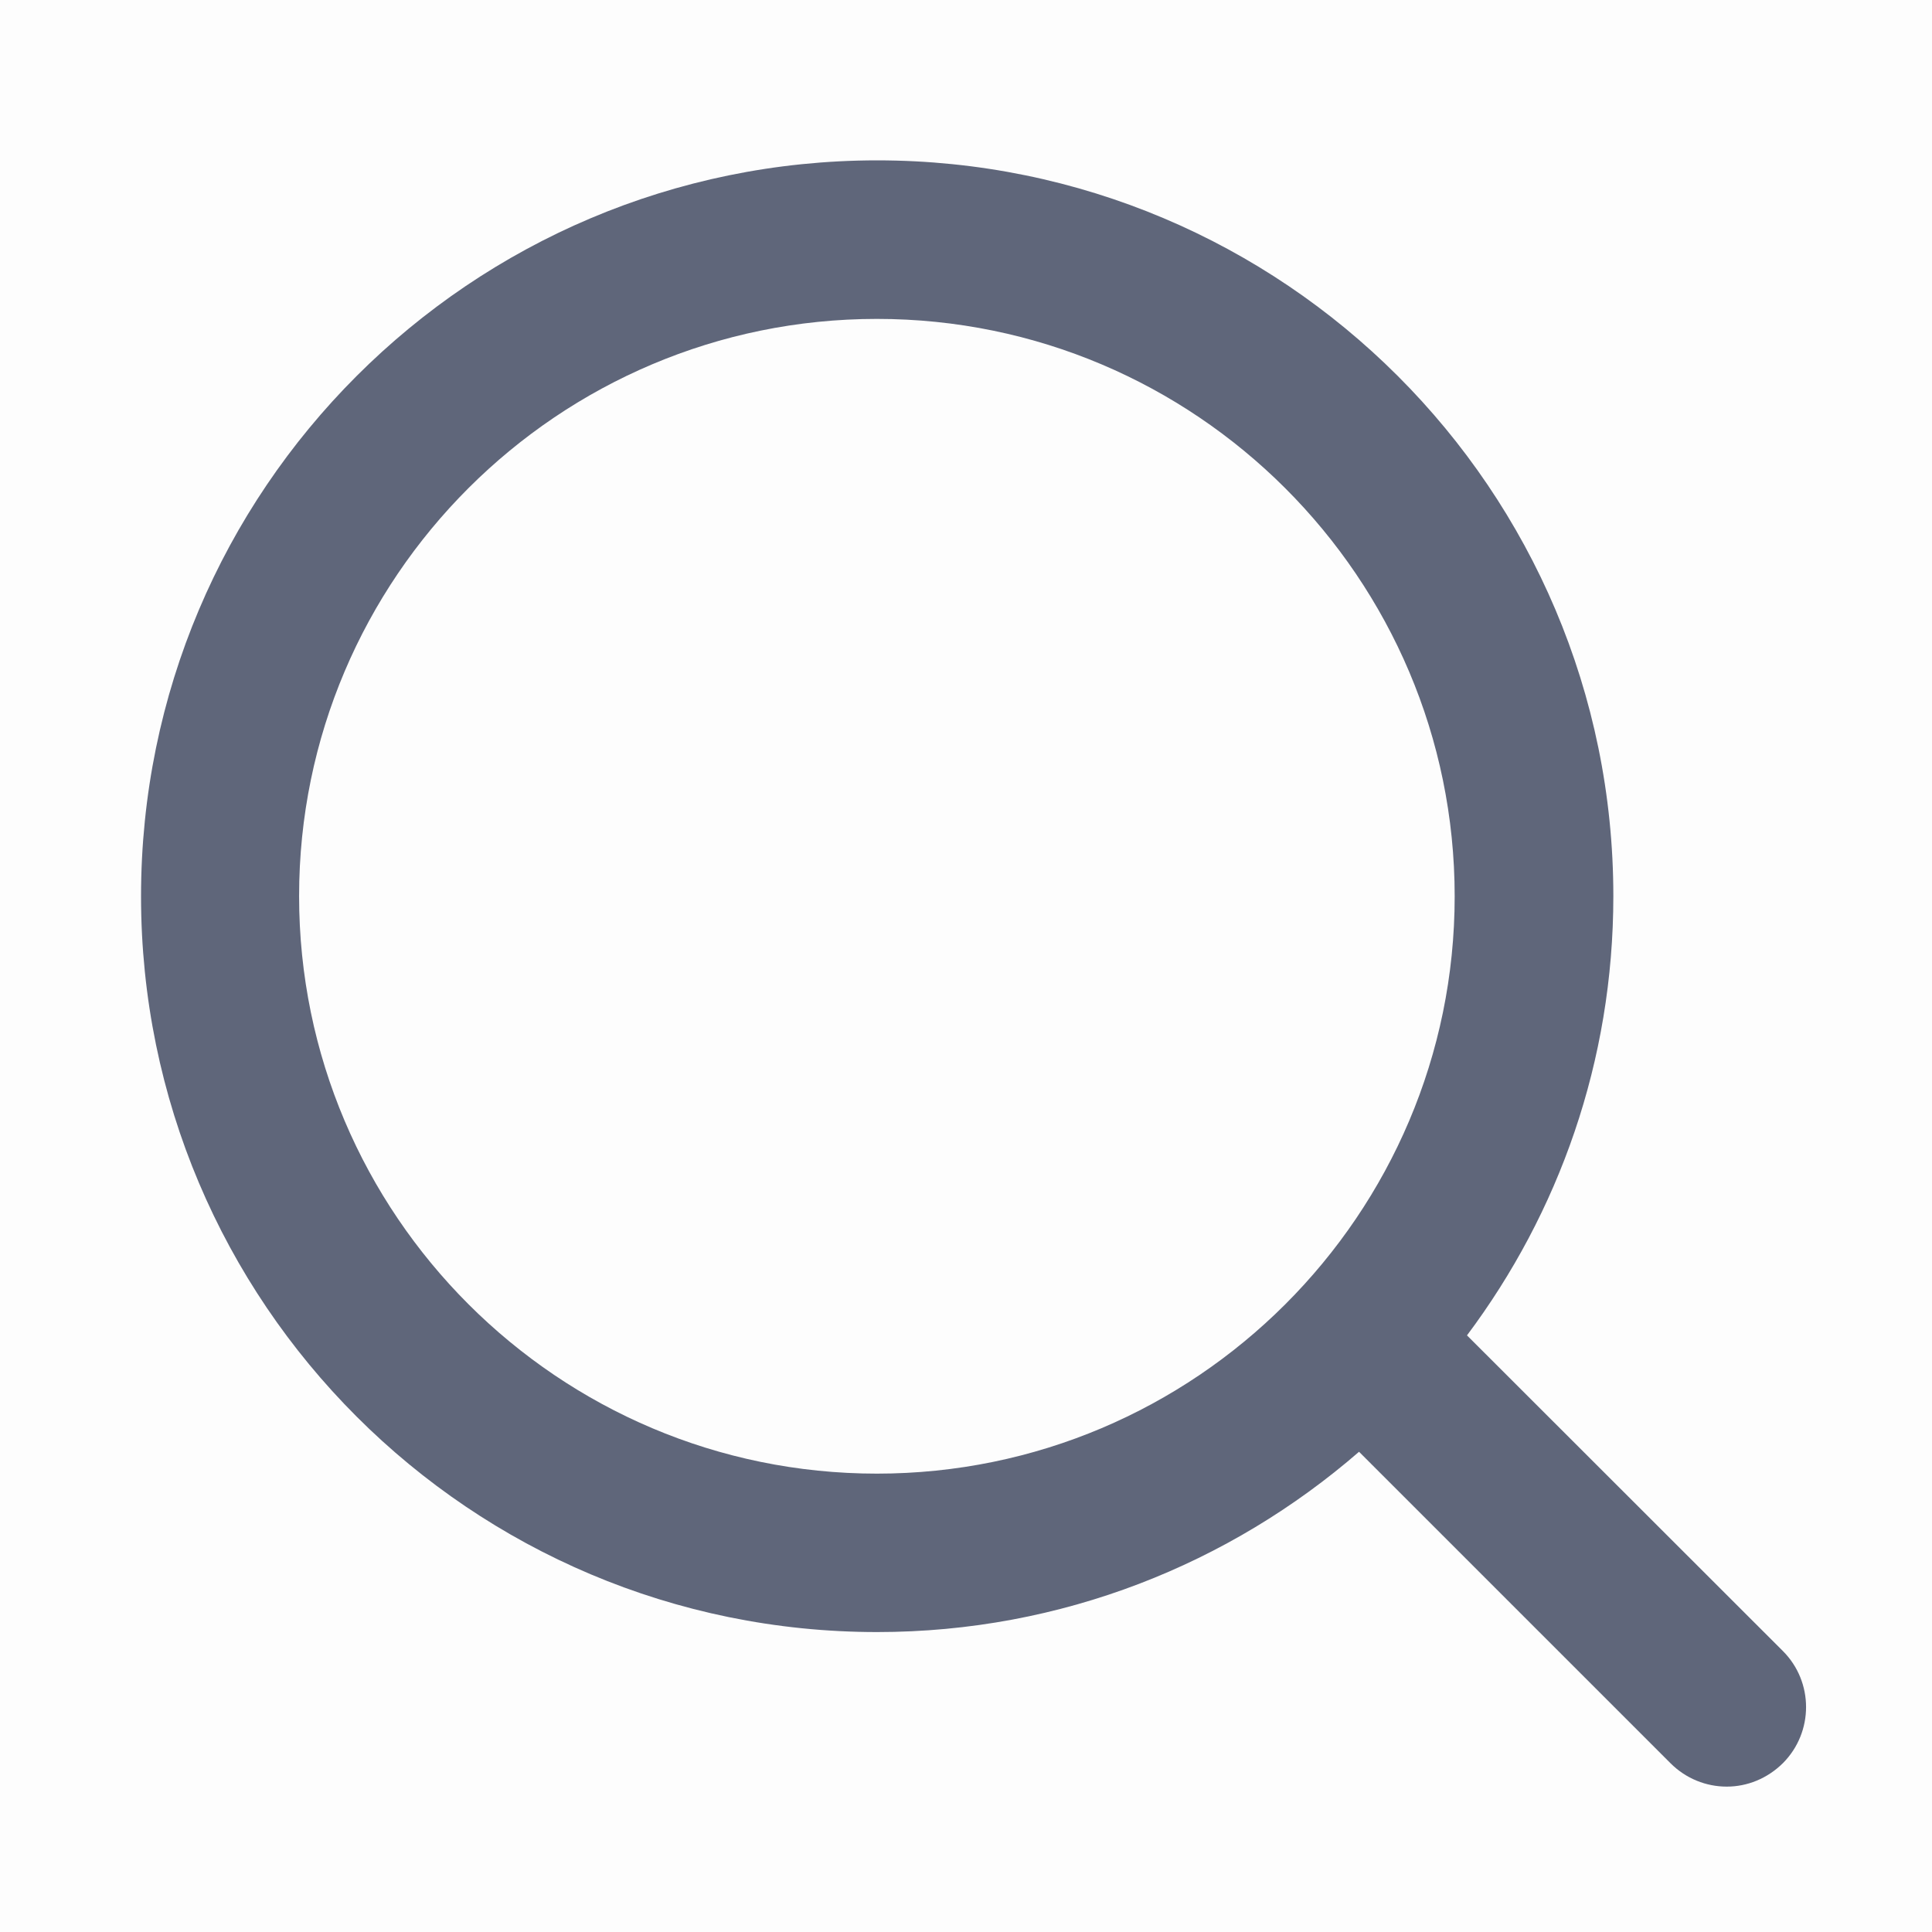 <svg width="16" height="16" viewBox="0 0 16 16" fill="none" xmlns="http://www.w3.org/2000/svg">
<rect opacity="0.01" width="16" height="16" fill="#333333"/>
<path fill-rule="evenodd" clip-rule="evenodd" d="M12.149 11.059L14.765 13.673C15.021 13.929 15.021 14.345 14.765 14.602C14.635 14.73 14.469 14.796 14.3 14.796C14.13 14.796 13.962 14.73 13.834 14.602L11.255 12.023C10.186 12.95 8.793 13.516 7.264 13.516C3.897 13.516 1.168 10.789 1.168 7.423C1.168 4.057 3.897 1.33 7.263 1.328C10.63 1.328 13.361 4.056 13.361 7.421C13.361 8.789 12.909 10.044 12.149 11.059ZM2.477 7.421C2.477 10.059 4.624 12.204 7.262 12.204C9.9 12.204 12.047 10.059 12.047 7.423C12.047 4.786 9.9 2.641 7.262 2.641C4.624 2.641 2.477 4.783 2.477 7.421Z" fill="#5F667A"/>
</svg>
